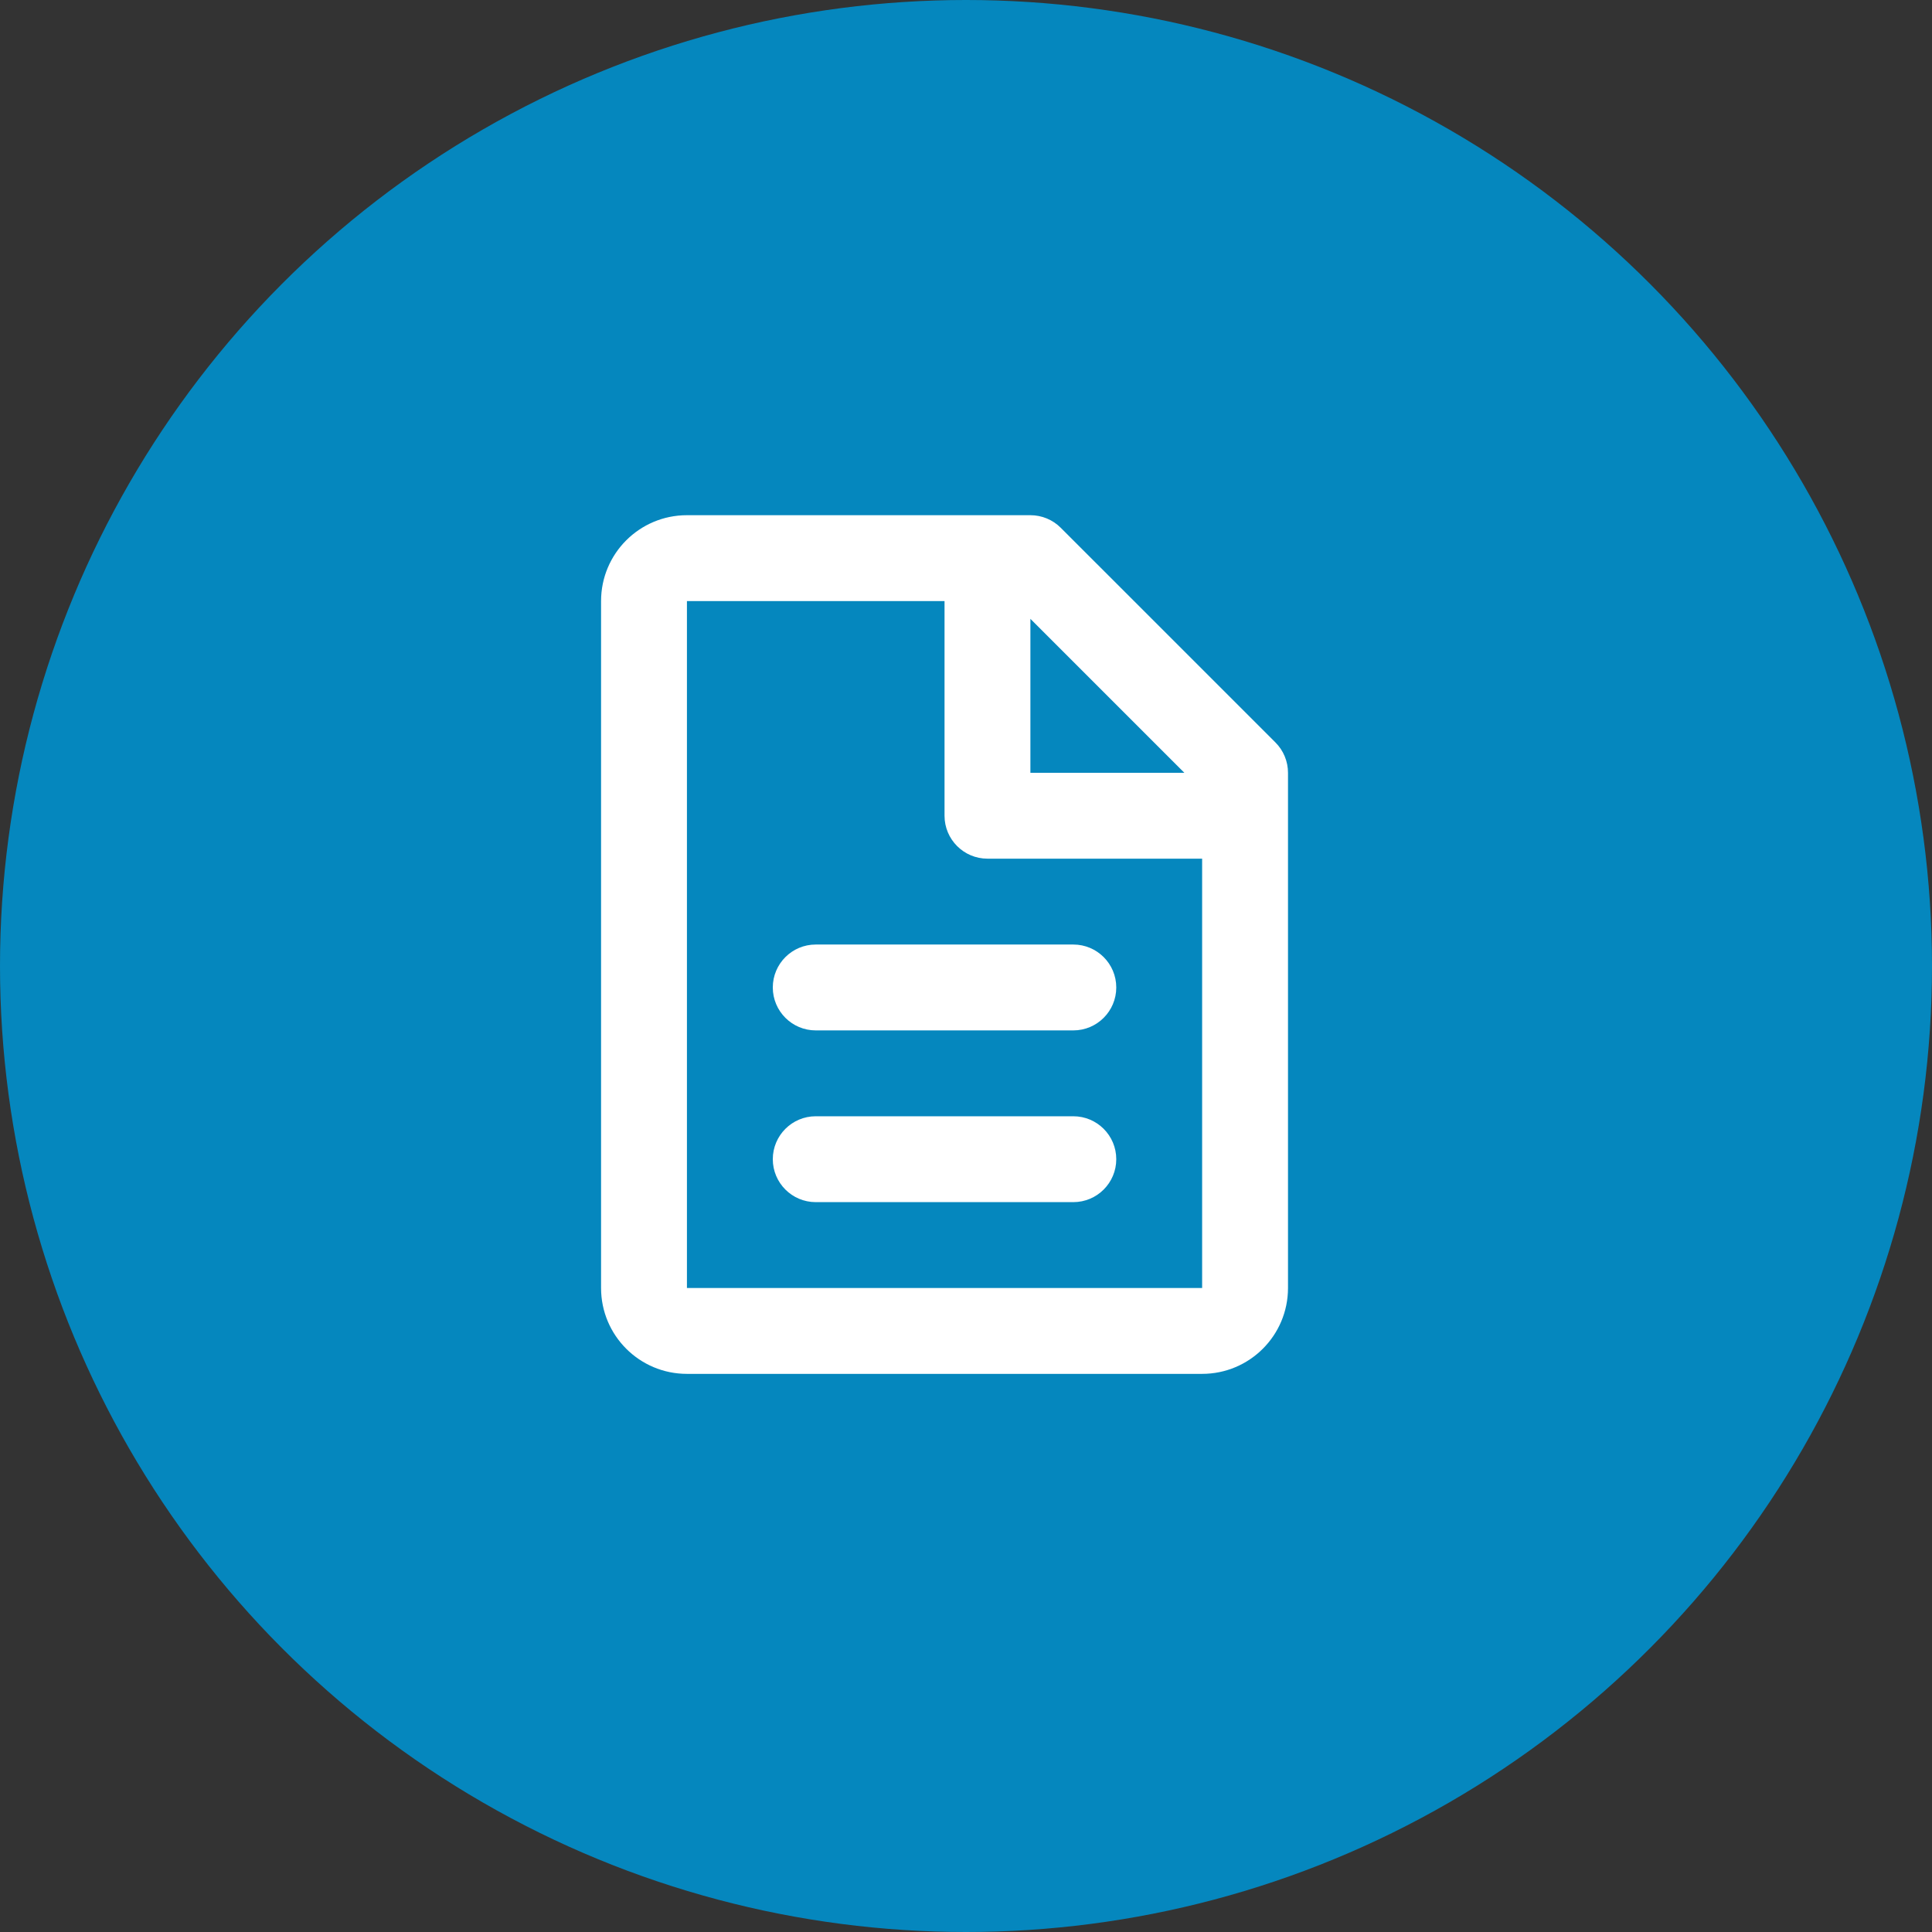 <svg width="45" height="45" viewBox="0 0 45 45" fill="none" xmlns="http://www.w3.org/2000/svg">
<rect x="0" y="0" width="45" height="45" fill="#333333" stroke="none"/>
<circle cx="22.5" cy="22.5" r="22.5" fill="#0587BE"/>
<path fill-rule="evenodd" clip-rule="evenodd" d="M14 14C14 12.895 14.895 12 16 12H24C24.265 12 24.52 12.105 24.707 12.293L29.707 17.293C29.895 17.48 30 17.735 30 18V30C30 31.105 29.105 32 28 32H16C14.895 32 14 31.105 14 30V14ZM27.586 18H24V14.414L27.586 18ZM22 14V19C22 19.552 22.448 20 23 20H28V30H16V14H22ZM18 23C18 22.448 18.448 22 19 22H25C25.552 22 26 22.448 26 23C26 23.552 25.552 24 25 24H19C18.448 24 18 23.552 18 23ZM18 27C18 26.448 18.448 26 19 26H25C25.552 26 26 26.448 26 27C26 27.552 25.552 28 25 28H19C18.448 28 18 27.552 18 27Z" fill="white"/>
</svg>
